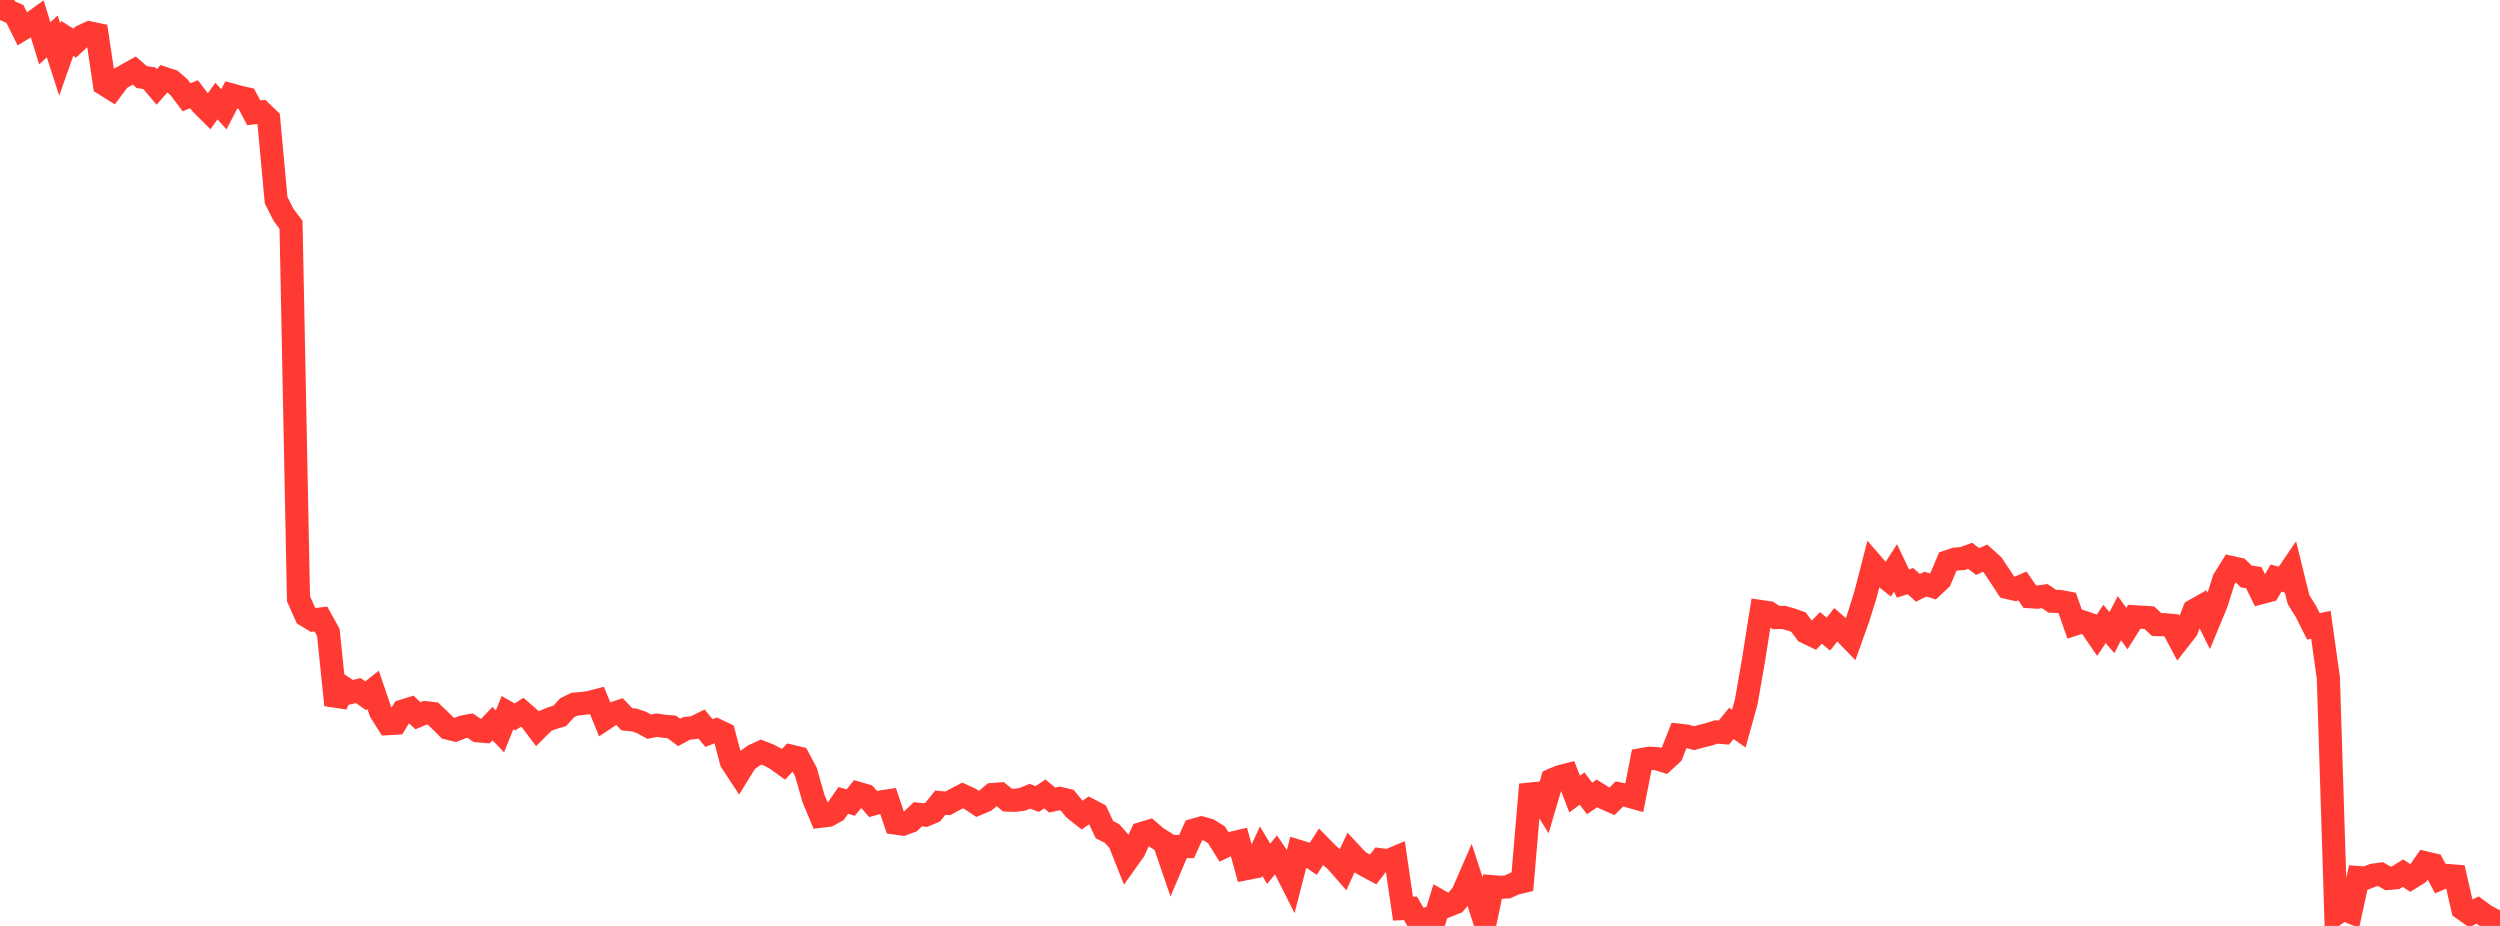 <?xml version="1.0" standalone="no"?>
<!DOCTYPE svg PUBLIC "-//W3C//DTD SVG 1.1//EN" "http://www.w3.org/Graphics/SVG/1.1/DTD/svg11.dtd">

<svg width="135" height="50" viewBox="0 0 135 50" preserveAspectRatio="none" 
  xmlns="http://www.w3.org/2000/svg"
  xmlns:xlink="http://www.w3.org/1999/xlink">


<polyline points="0.0, 0.0 0.403, 0.577 0.806, 0.756 1.209, 1.567 1.612, 1.324 2.015, 1.034 2.418, 2.341 2.821, 1.964 3.224, 3.214 3.627, 2.074 4.03, 2.33 4.433, 1.957 4.836, 1.771 5.239, 1.858 5.642, 4.55 6.045, 4.801 6.448, 4.263 6.851, 4.034 7.254, 3.81 7.657, 4.164 8.06, 4.223 8.463, 4.698 8.866, 4.236 9.269, 4.367 9.672, 4.718 10.075, 5.25 10.478, 5.089 10.881, 5.617 11.284, 6.018 11.687, 5.458 12.09, 5.901 12.493, 5.126 12.896, 5.237 13.299, 5.329 13.701, 6.091 14.104, 6.043 14.507, 6.427 14.91, 10.812 15.313, 11.604 15.716, 12.143 16.119, 32.335 16.522, 33.235 16.925, 33.477 17.328, 33.426 17.731, 34.152 18.134, 38.07 18.537, 37.122 18.94, 37.391 19.343, 37.289 19.746, 37.572 20.149, 37.255 20.552, 38.439 20.955, 39.076 21.358, 39.053 21.761, 38.397 22.164, 38.269 22.567, 38.651 22.97, 38.483 23.373, 38.531 23.776, 38.914 24.179, 39.318 24.582, 39.417 24.985, 39.257 25.388, 39.183 25.791, 39.462 26.194, 39.497 26.597, 39.076 27.0, 39.495 27.403, 38.483 27.806, 38.713 28.209, 38.457 28.612, 38.809 29.015, 39.344 29.418, 38.943 29.821, 38.777 30.224, 38.661 30.627, 38.218 31.03, 38.021 31.433, 37.991 31.836, 37.934 32.239, 37.829 32.642, 38.822 33.045, 38.554 33.448, 38.42 33.851, 38.842 34.254, 38.879 34.657, 39.02 35.06, 39.241 35.463, 39.158 35.866, 39.22 36.269, 39.25 36.672, 39.551 37.075, 39.333 37.478, 39.291 37.881, 39.092 38.284, 39.585 38.687, 39.424 39.09, 39.616 39.493, 41.13 39.896, 41.744 40.299, 41.093 40.701, 40.8 41.104, 40.614 41.507, 40.768 41.91, 40.983 42.313, 41.273 42.716, 40.837 43.119, 40.933 43.522, 41.694 43.925, 43.113 44.328, 44.076 44.731, 44.026 45.134, 43.805 45.537, 43.223 45.94, 43.338 46.343, 42.841 46.746, 42.96 47.149, 43.418 47.552, 43.308 47.955, 43.247 48.358, 44.446 48.761, 44.501 49.164, 44.353 49.567, 43.969 49.97, 44.016 50.373, 43.847 50.776, 43.342 51.179, 43.381 51.582, 43.163 51.985, 42.955 52.388, 43.141 52.791, 43.41 53.194, 43.243 53.597, 42.906 54.0, 42.875 54.403, 43.204 54.806, 43.217 55.209, 43.162 55.612, 42.998 56.015, 43.147 56.418, 42.871 56.821, 43.203 57.224, 43.115 57.627, 43.21 58.03, 43.698 58.433, 44.017 58.836, 43.736 59.239, 43.949 59.642, 44.802 60.045, 45.006 60.448, 45.457 60.851, 46.473 61.254, 45.905 61.657, 45.01 62.06, 44.888 62.463, 45.235 62.866, 45.484 63.269, 46.663 63.672, 45.711 64.075, 45.714 64.478, 44.825 64.881, 44.711 65.284, 44.825 65.687, 45.077 66.09, 45.727 66.493, 45.537 66.896, 45.443 67.299, 46.904 67.701, 46.825 68.104, 45.964 68.507, 46.647 68.91, 46.155 69.313, 46.746 69.716, 47.545 70.119, 45.974 70.522, 46.098 70.925, 46.368 71.328, 45.735 71.731, 46.146 72.134, 46.476 72.537, 46.938 72.94, 46.067 73.343, 46.497 73.746, 46.738 74.149, 46.954 74.552, 46.427 74.955, 46.478 75.358, 46.31 75.761, 49.065 76.164, 49.05 76.567, 49.734 76.97, 49.634 77.373, 49.979 77.776, 48.675 78.179, 48.903 78.582, 48.745 78.985, 48.256 79.388, 47.33 79.791, 48.571 80.194, 49.82 80.597, 47.882 81.0, 47.917 81.403, 47.893 81.806, 47.707 82.209, 47.61 82.612, 42.882 83.015, 42.841 83.418, 43.486 83.821, 42.115 84.224, 41.942 84.627, 41.84 85.03, 42.88 85.433, 42.581 85.836, 43.118 86.239, 42.843 86.642, 43.096 87.045, 43.273 87.448, 42.874 87.851, 42.959 88.254, 43.071 88.657, 41.017 89.06, 40.945 89.463, 40.966 89.866, 41.092 90.269, 40.722 90.672, 39.703 91.075, 39.75 91.478, 39.86 91.881, 39.752 92.284, 39.652 92.687, 39.524 93.09, 39.559 93.493, 39.062 93.896, 39.345 94.299, 37.894 94.701, 35.576 95.104, 33.027 95.507, 33.086 95.91, 33.348 96.313, 33.34 96.716, 33.453 97.119, 33.595 97.522, 34.139 97.925, 34.331 98.328, 33.906 98.731, 34.242 99.134, 33.734 99.537, 34.083 99.94, 34.496 100.343, 33.368 100.746, 32.072 101.149, 30.51 101.552, 30.975 101.955, 31.294 102.358, 30.667 102.761, 31.511 103.164, 31.379 103.567, 31.743 103.97, 31.543 104.373, 31.667 104.776, 31.287 105.179, 30.328 105.582, 30.193 105.985, 30.161 106.388, 30.013 106.791, 30.322 107.194, 30.141 107.597, 30.502 108.0, 31.104 108.403, 31.724 108.806, 31.814 109.209, 31.639 109.612, 32.221 110.015, 32.246 110.418, 32.191 110.821, 32.467 111.224, 32.479 111.627, 32.555 112.03, 33.703 112.433, 33.574 112.836, 33.712 113.239, 34.302 113.642, 33.694 114.045, 34.163 114.448, 33.381 114.851, 33.944 115.254, 33.306 115.657, 33.331 116.06, 33.355 116.463, 33.726 116.866, 33.734 117.269, 33.771 117.672, 34.529 118.075, 34.015 118.478, 32.97 118.881, 32.741 119.284, 33.547 119.687, 32.574 120.09, 31.294 120.493, 30.647 120.896, 30.737 121.299, 31.132 121.701, 31.188 122.104, 32.003 122.507, 31.896 122.91, 31.214 123.313, 31.33 123.716, 30.738 124.119, 32.377 124.522, 33.024 124.925, 33.825 125.328, 33.737 125.731, 36.601 126.134, 49.355 126.537, 49.079 126.94, 49.249 127.343, 47.388 127.746, 47.419 128.149, 47.262 128.552, 47.204 128.955, 47.434 129.358, 47.4 129.761, 47.15 130.164, 47.418 130.567, 47.169 130.97, 46.595 131.373, 46.69 131.776, 47.444 132.179, 47.278 132.582, 47.311 132.985, 49.067 133.388, 49.351 133.791, 49.139 134.194, 49.439 134.597, 49.65 135.0, 50.0" fill="none" stroke="#ff3a33" stroke-width="1.25"/>

</svg>